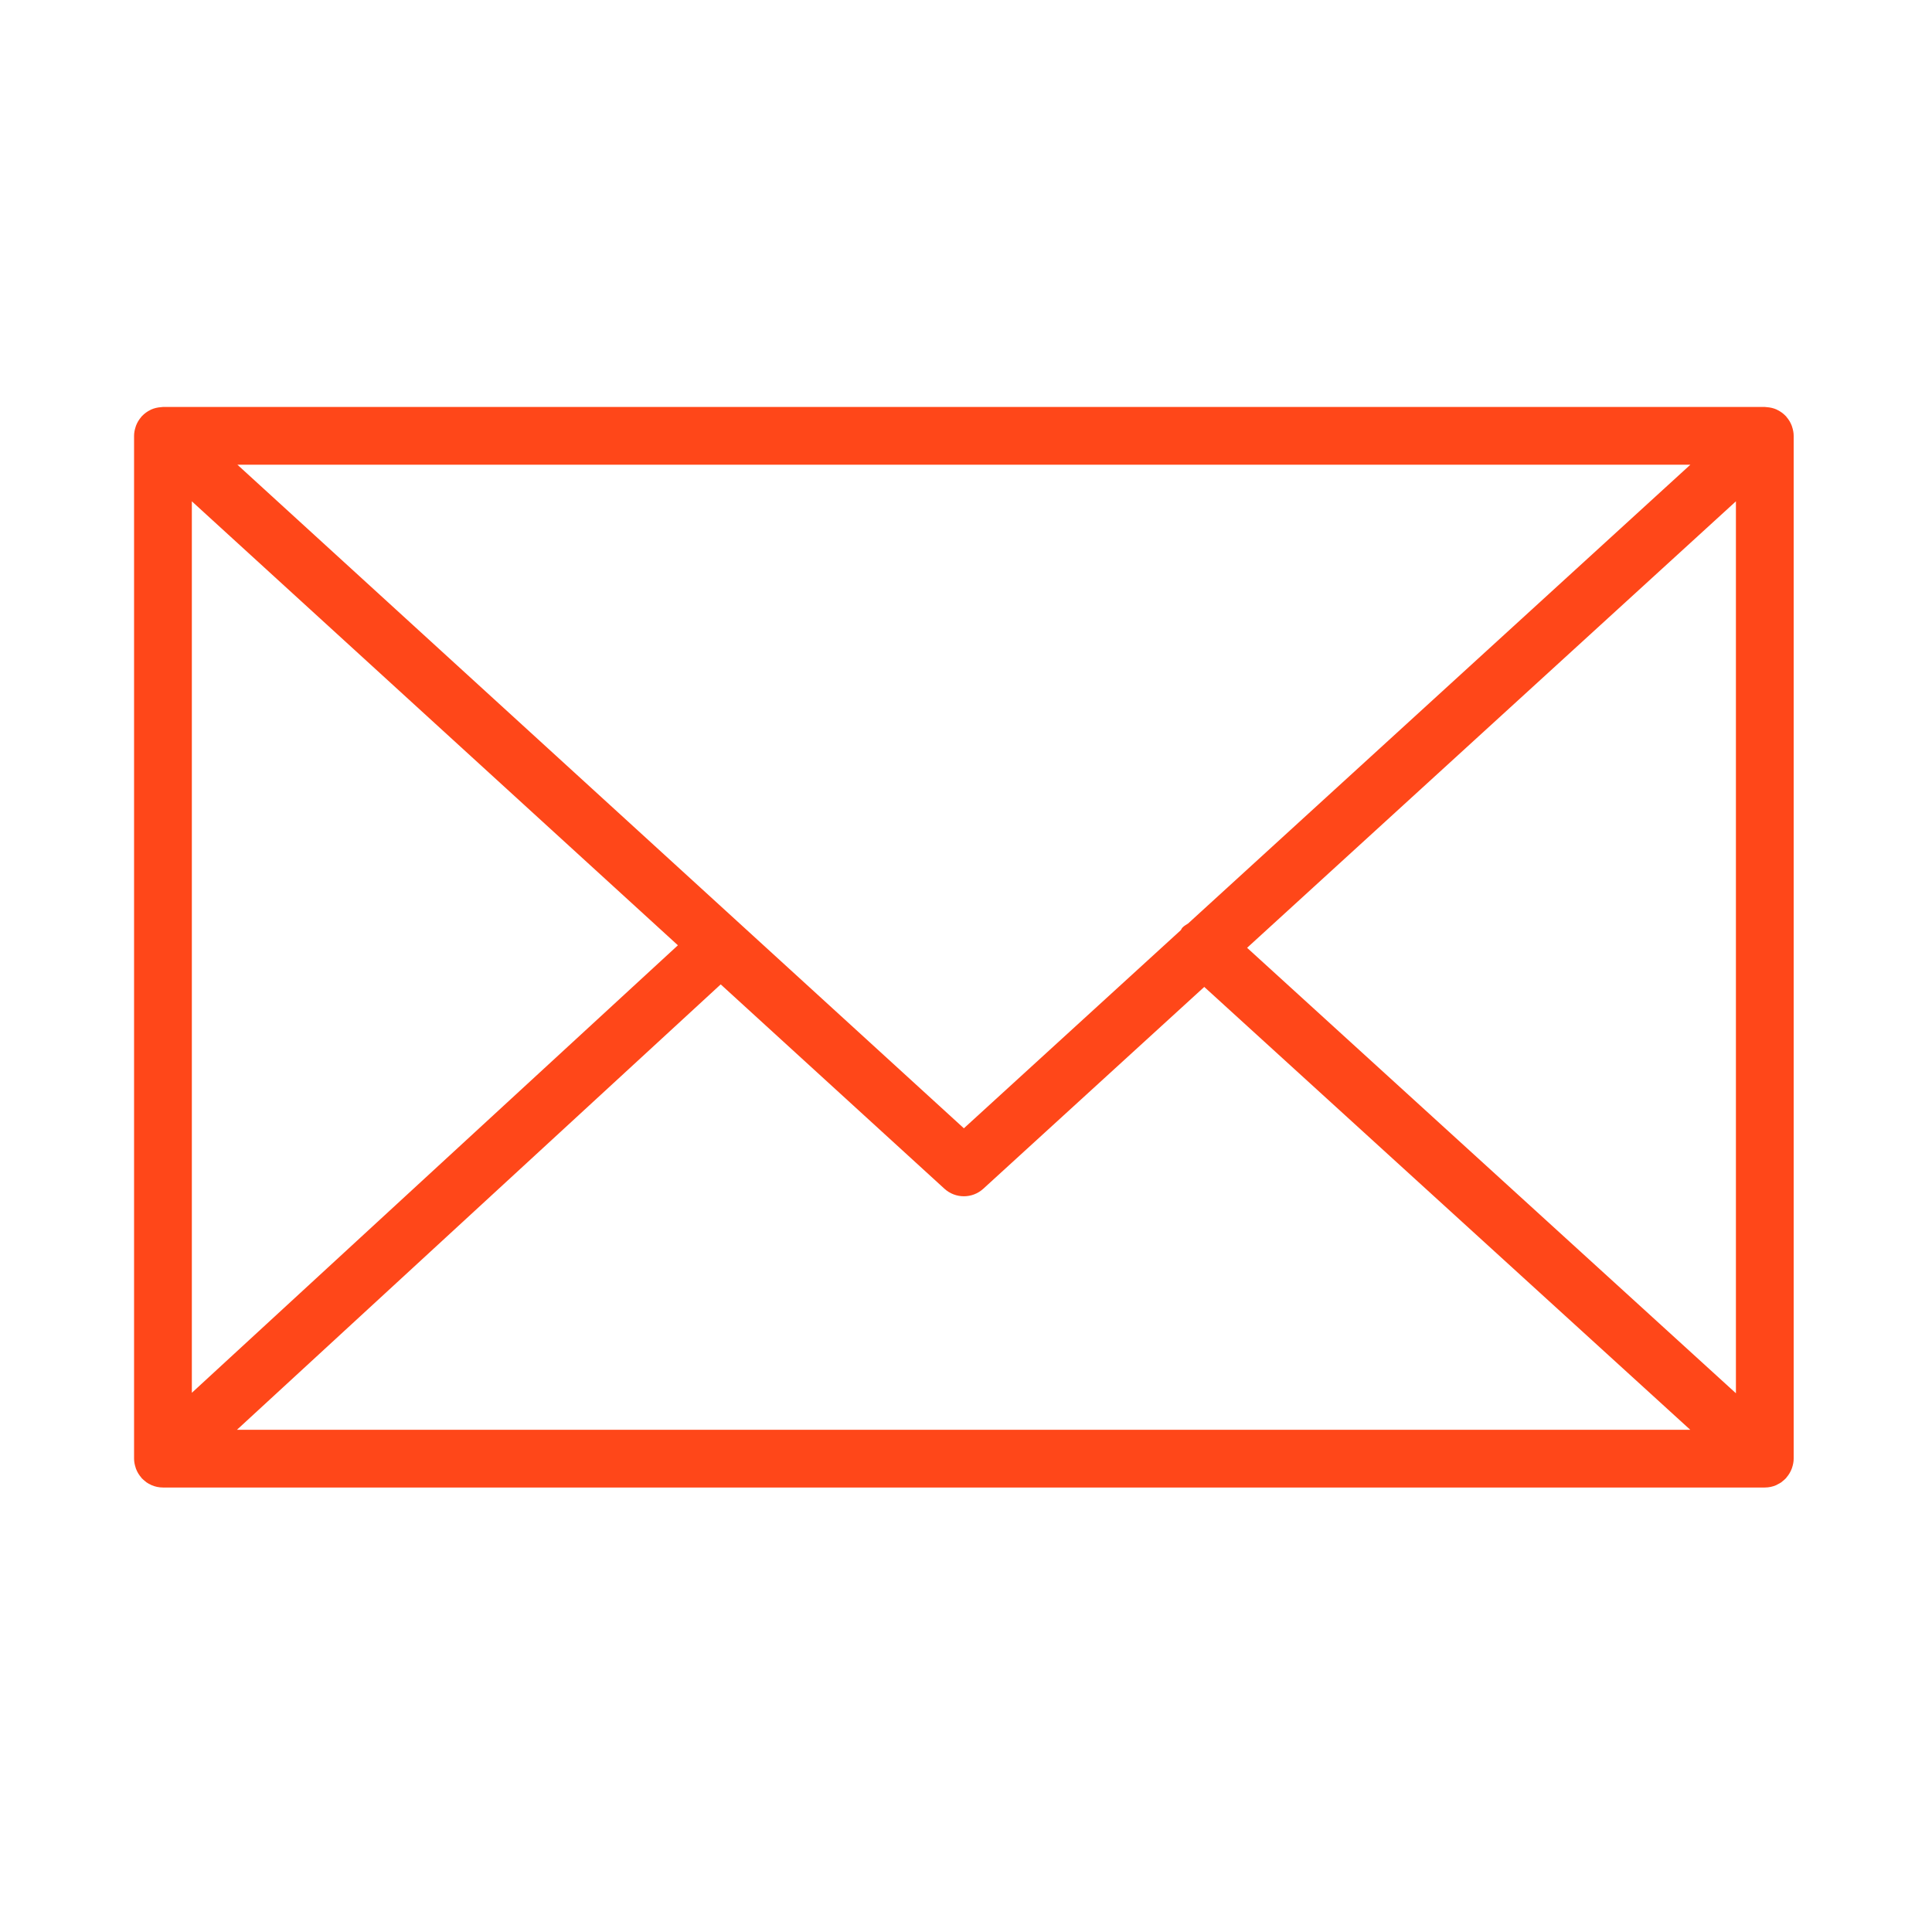 <?xml version="1.0" encoding="UTF-8"?> <svg xmlns="http://www.w3.org/2000/svg" viewBox="1949.823 2449.824 100.354 100.352" width="100.354" height="100.352" data-guides="{&quot;vertical&quot;:[],&quot;horizontal&quot;:[]}"><path fill="#ff4719" stroke="none" fill-opacity="1" stroke-width="1" stroke-opacity="1" color="rgb(51, 51, 51)" font-size-adjust="none" id="tSvgf2f7a06e77" title="Path 6" d="M 2042.913 2526.048 C 2042.96 2525.903 2042.992 2525.75 2042.992 2525.589C 2042.992 2507.88 2042.992 2490.171 2042.992 2472.462C 2042.992 2472.3 2042.96 2472.146 2042.912 2472C 2042.905 2471.98 2042.901 2471.96 2042.893 2471.94C 2042.829 2471.769 2042.735 2471.615 2042.617 2471.48C 2042.609 2471.471 2042.608 2471.46 2042.6 2471.451C 2042.595 2471.446 2042.589 2471.444 2042.584 2471.439C 2042.458 2471.305 2042.309 2471.197 2042.142 2471.116C 2042.129 2471.11 2042.119 2471.102 2042.106 2471.096C 2041.948 2471.025 2041.776 2470.985 2041.595 2470.973C 2041.577 2470.972 2041.56 2470.968 2041.542 2470.968C 2041.525 2470.967 2041.51 2470.963 2041.493 2470.963C 2017.006 2470.963 1961.536 2470.963 1958.288 2470.963C 1958.271 2470.963 1958.255 2470.967 1958.238 2470.968C 1958.222 2470.969 1958.206 2470.972 1958.19 2470.973C 1958.007 2470.985 1957.832 2471.026 1957.672 2471.098C 1957.662 2471.102 1957.654 2471.109 1957.644 2471.113C 1957.474 2471.194 1957.323 2471.304 1957.196 2471.44C 1957.191 2471.445 1957.185 2471.446 1957.18 2471.451C 1957.172 2471.459 1957.171 2471.47 1957.163 2471.479C 1957.045 2471.614 1956.95 2471.769 1956.886 2471.94C 1956.878 2471.96 1956.874 2471.98 1956.867 2472.001C 1956.819 2472.147 1956.787 2472.301 1956.787 2472.463C 1956.787 2490.172 1956.787 2507.882 1956.787 2525.591C 1956.787 2525.755 1956.82 2525.911 1956.869 2526.059C 1956.876 2526.079 1956.88 2526.098 1956.887 2526.118C 1956.952 2526.29 1957.048 2526.445 1957.167 2526.58C 1957.174 2526.588 1957.176 2526.598 1957.183 2526.606C 1957.189 2526.613 1957.197 2526.617 1957.204 2526.624C 1957.253 2526.675 1957.307 2526.72 1957.363 2526.764C 1957.388 2526.783 1957.41 2526.806 1957.436 2526.824C 1957.502 2526.87 1957.573 2526.907 1957.646 2526.941C 1957.664 2526.949 1957.68 2526.962 1957.698 2526.969C 1957.879 2527.046 1958.078 2527.09 1958.287 2527.09C 1986.022 2527.09 2013.756 2527.09 2041.491 2527.09C 2041.7 2527.09 2041.899 2527.047 2042.08 2526.969C 2042.108 2526.957 2042.134 2526.939 2042.161 2526.925C 2042.223 2526.894 2042.285 2526.862 2042.342 2526.823C 2042.372 2526.802 2042.399 2526.775 2042.428 2526.752C 2042.479 2526.711 2042.529 2526.67 2042.573 2526.623C 2042.581 2526.615 2042.59 2526.609 2042.598 2526.601C 2042.606 2526.592 2042.608 2526.58 2042.616 2526.571C 2042.733 2526.437 2042.827 2526.283 2042.891 2526.113C 2042.901 2526.091 2042.906 2526.07 2042.913 2526.048ZM 1959.788 2475.864 C 1968.204 2483.551 1976.619 2491.238 1985.035 2498.925C 1976.619 2506.673 1968.204 2514.422 1959.788 2522.17C 1959.788 2506.735 1959.788 2491.299 1959.788 2475.864ZM 2011.534 2497.795 C 2011.43 2497.863 2011.32 2497.92 2011.233 2498.016C 2011.2 2498.052 2011.189 2498.099 2011.16 2498.137C 2007.403 2501.568 2003.647 2505 1999.89 2508.431C 1987.311 2496.941 1974.733 2485.452 1962.154 2473.962C 1987.311 2473.962 2012.469 2473.962 2037.626 2473.962C 2028.929 2481.906 2020.231 2489.851 2011.534 2497.795ZM 1987.259 2500.956 C 1991.132 2504.494 1995.005 2508.031 1998.878 2511.569C 1999.165 2511.831 1999.527 2511.962 1999.89 2511.962C 2000.253 2511.962 2000.615 2511.831 2000.901 2511.569C 2004.726 2508.075 2008.551 2504.582 2012.376 2501.088C 2020.79 2508.755 2029.205 2516.423 2037.619 2524.09C 2012.457 2524.09 1987.294 2524.09 1962.132 2524.09C 1970.508 2516.379 1978.883 2508.667 1987.259 2500.956ZM 2014.601 2499.056 C 2023.065 2491.325 2031.528 2483.595 2039.992 2475.864C 2039.992 2491.307 2039.992 2506.751 2039.992 2522.194C 2031.528 2514.481 2023.065 2506.769 2014.601 2499.056Z"></path><defs></defs></svg> 